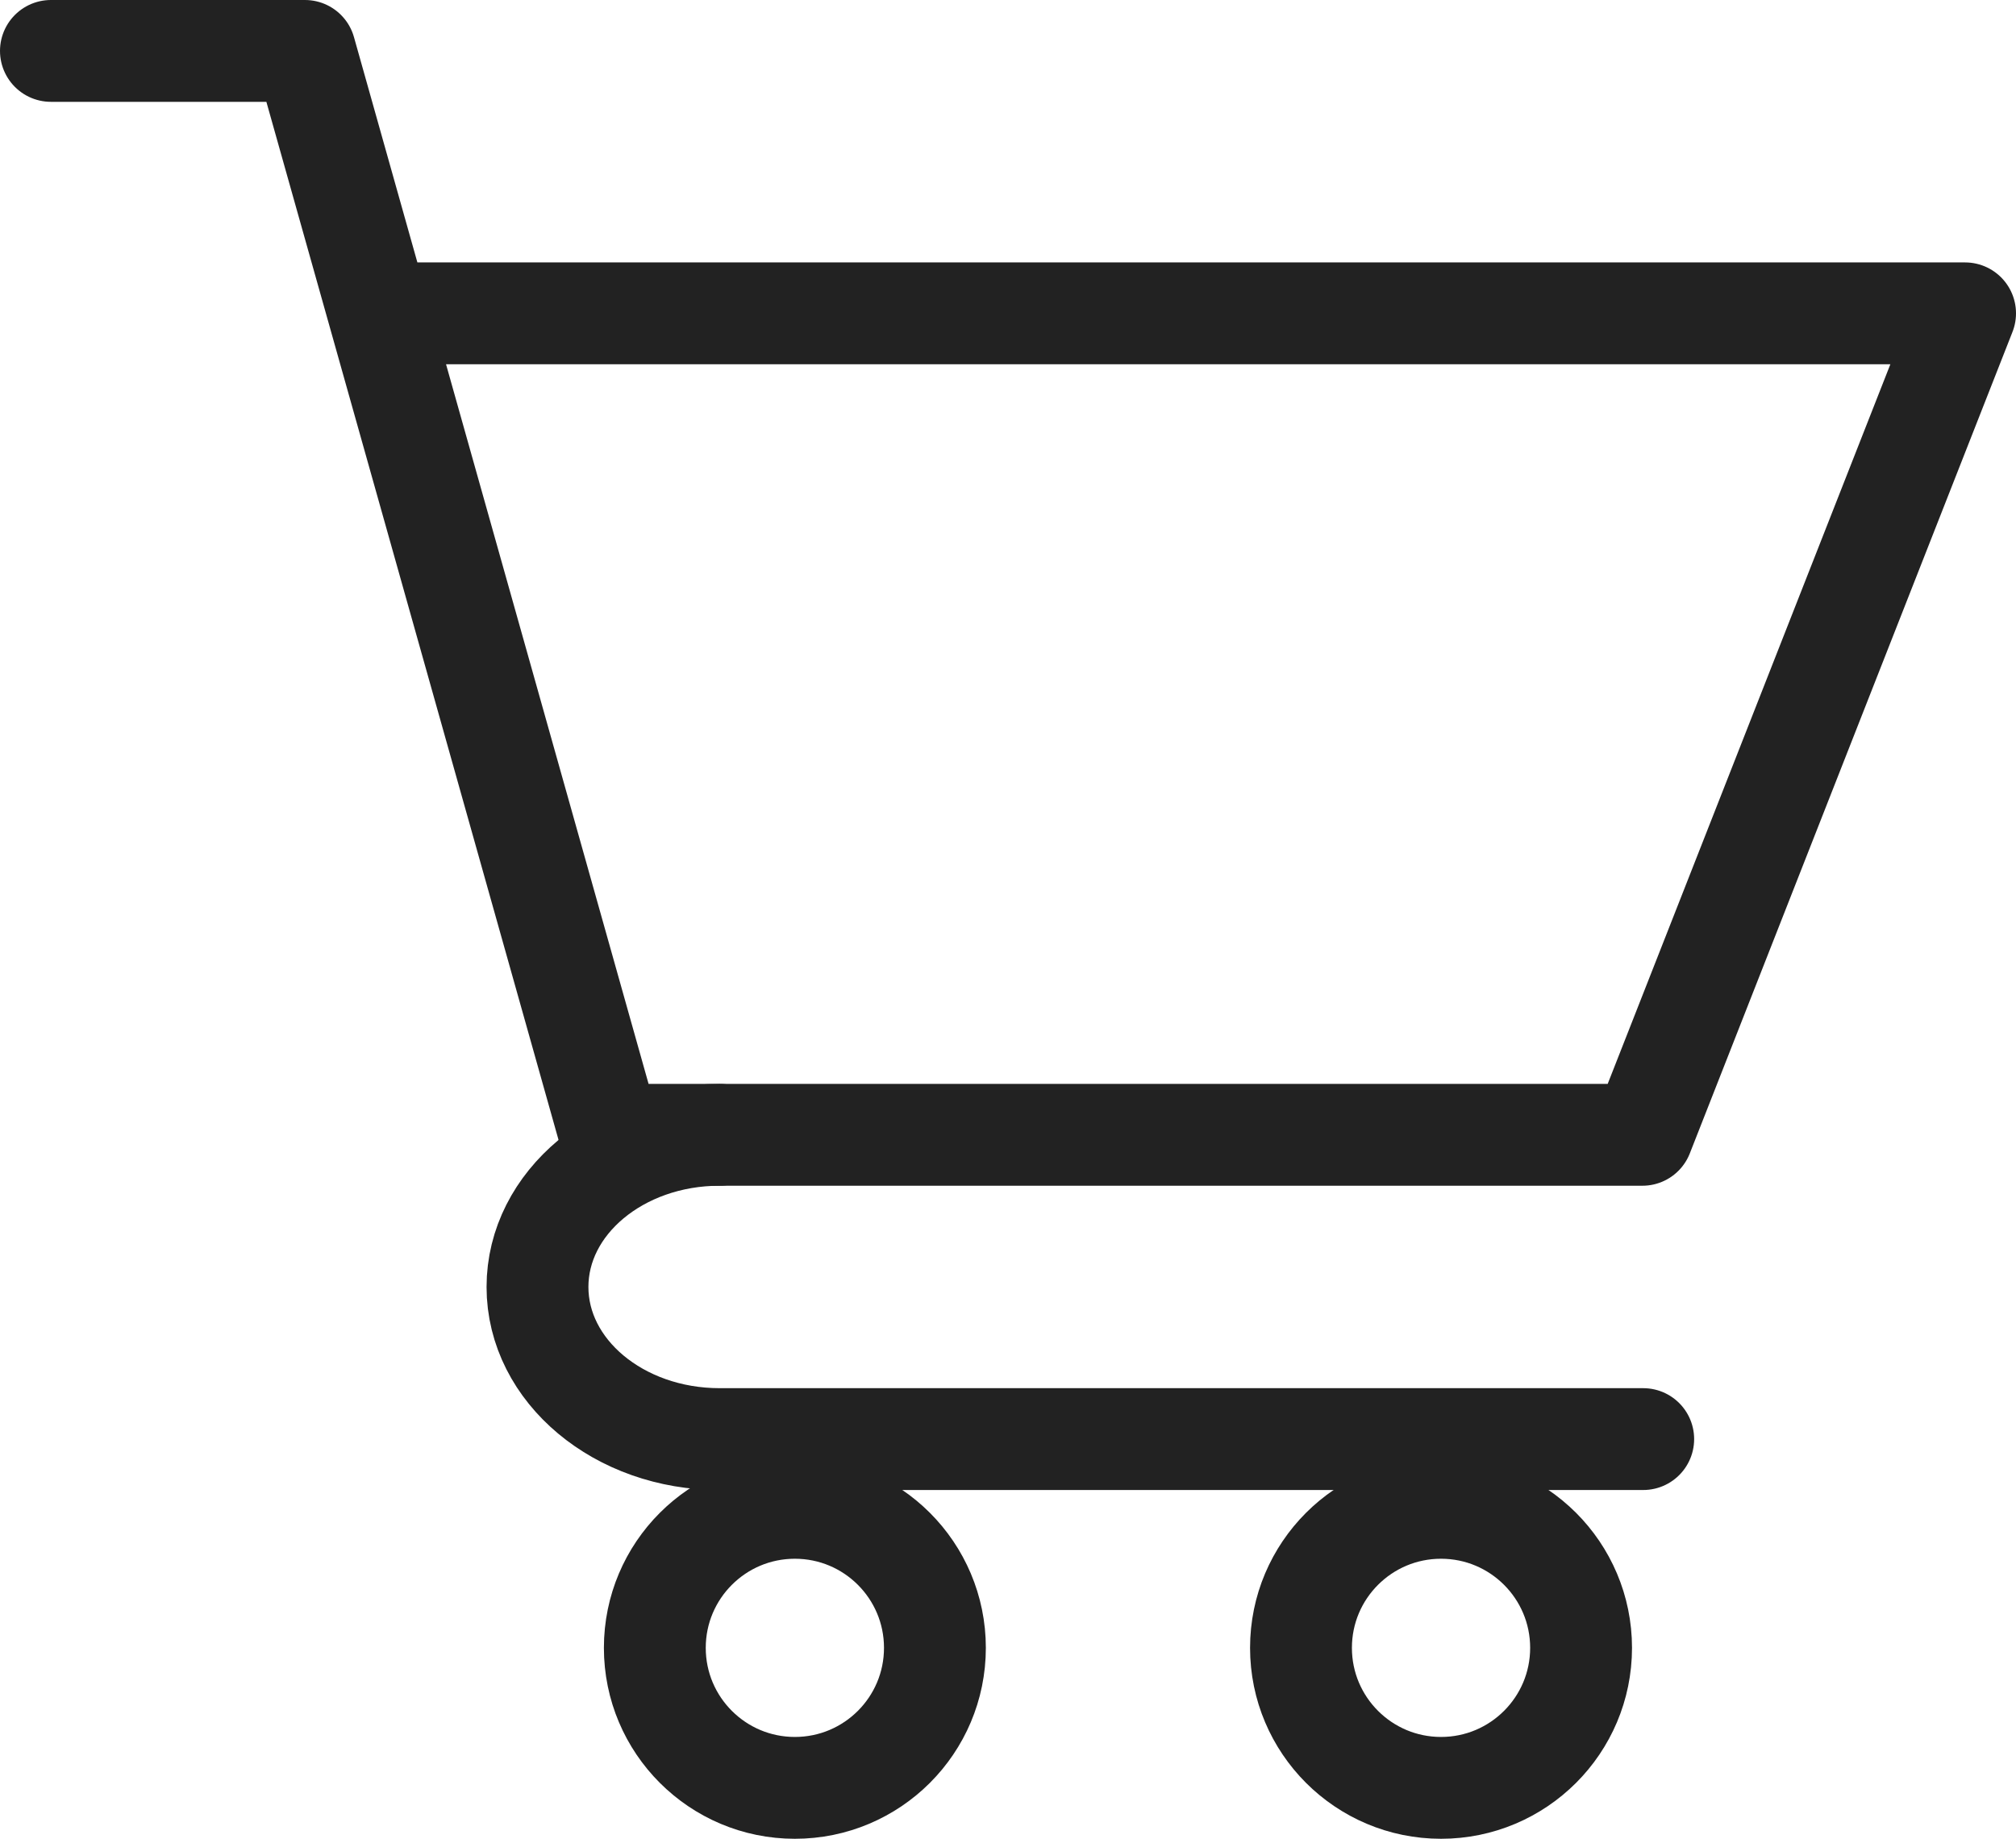 <?xml version="1.0" encoding="utf-8"?>
<!-- Generator: Adobe Illustrator 16.0.0, SVG Export Plug-In . SVG Version: 6.00 Build 0)  -->
<!DOCTYPE svg PUBLIC "-//W3C//DTD SVG 1.1//EN" "http://www.w3.org/Graphics/SVG/1.1/DTD/svg11.dtd">
<svg version="1.1" id="レイヤー_1" xmlns="http://www.w3.org/2000/svg" xmlns:xlink="http://www.w3.org/1999/xlink" x="0px"
	 y="0px" width="19.793px" height="18.057px" viewBox="0 0 19.793 18.057" enable-background="new 0 0 19.793 18.057"
	 xml:space="preserve">
<g>
	<defs>
		<rect id="SVGID_1_" y="0" width="19.793" height="18.057"/>
	</defs>
	<clipPath id="SVGID_2_">
		<use xlink:href="#SVGID_1_"  overflow="visible"/>
	</clipPath>
	
		<circle clip-path="url(#SVGID_2_)" fill="none" stroke="#222" stroke-linecap="round" stroke-linejoin="round" stroke-miterlimit="10" cx="7.804" cy="16.182" r="1.375"/>
	
		<circle clip-path="url(#SVGID_2_)" fill="none" stroke="#222" stroke-linecap="round" stroke-linejoin="round" stroke-miterlimit="10" cx="14.148" cy="16.182" r="1.375"/>
	
		<polyline clip-path="url(#SVGID_2_)" fill="none" stroke="#222" stroke-linecap="round" stroke-linejoin="round" stroke-miterlimit="10" points="
		0.5,0.5 2.994,0.5 5.989,11.144 16.125,11.144 19.293,3.077 3.75,3.077 	"/>
	
		<path clip-path="url(#SVGID_2_)" fill="none" stroke="#222" stroke-linecap="round" stroke-linejoin="round" stroke-miterlimit="10" d="
		M16.133,14.132H7.065c-0.988,0-1.788-0.669-1.788-1.494s0.8-1.494,1.788-1.494"/>
</g>
</svg>
